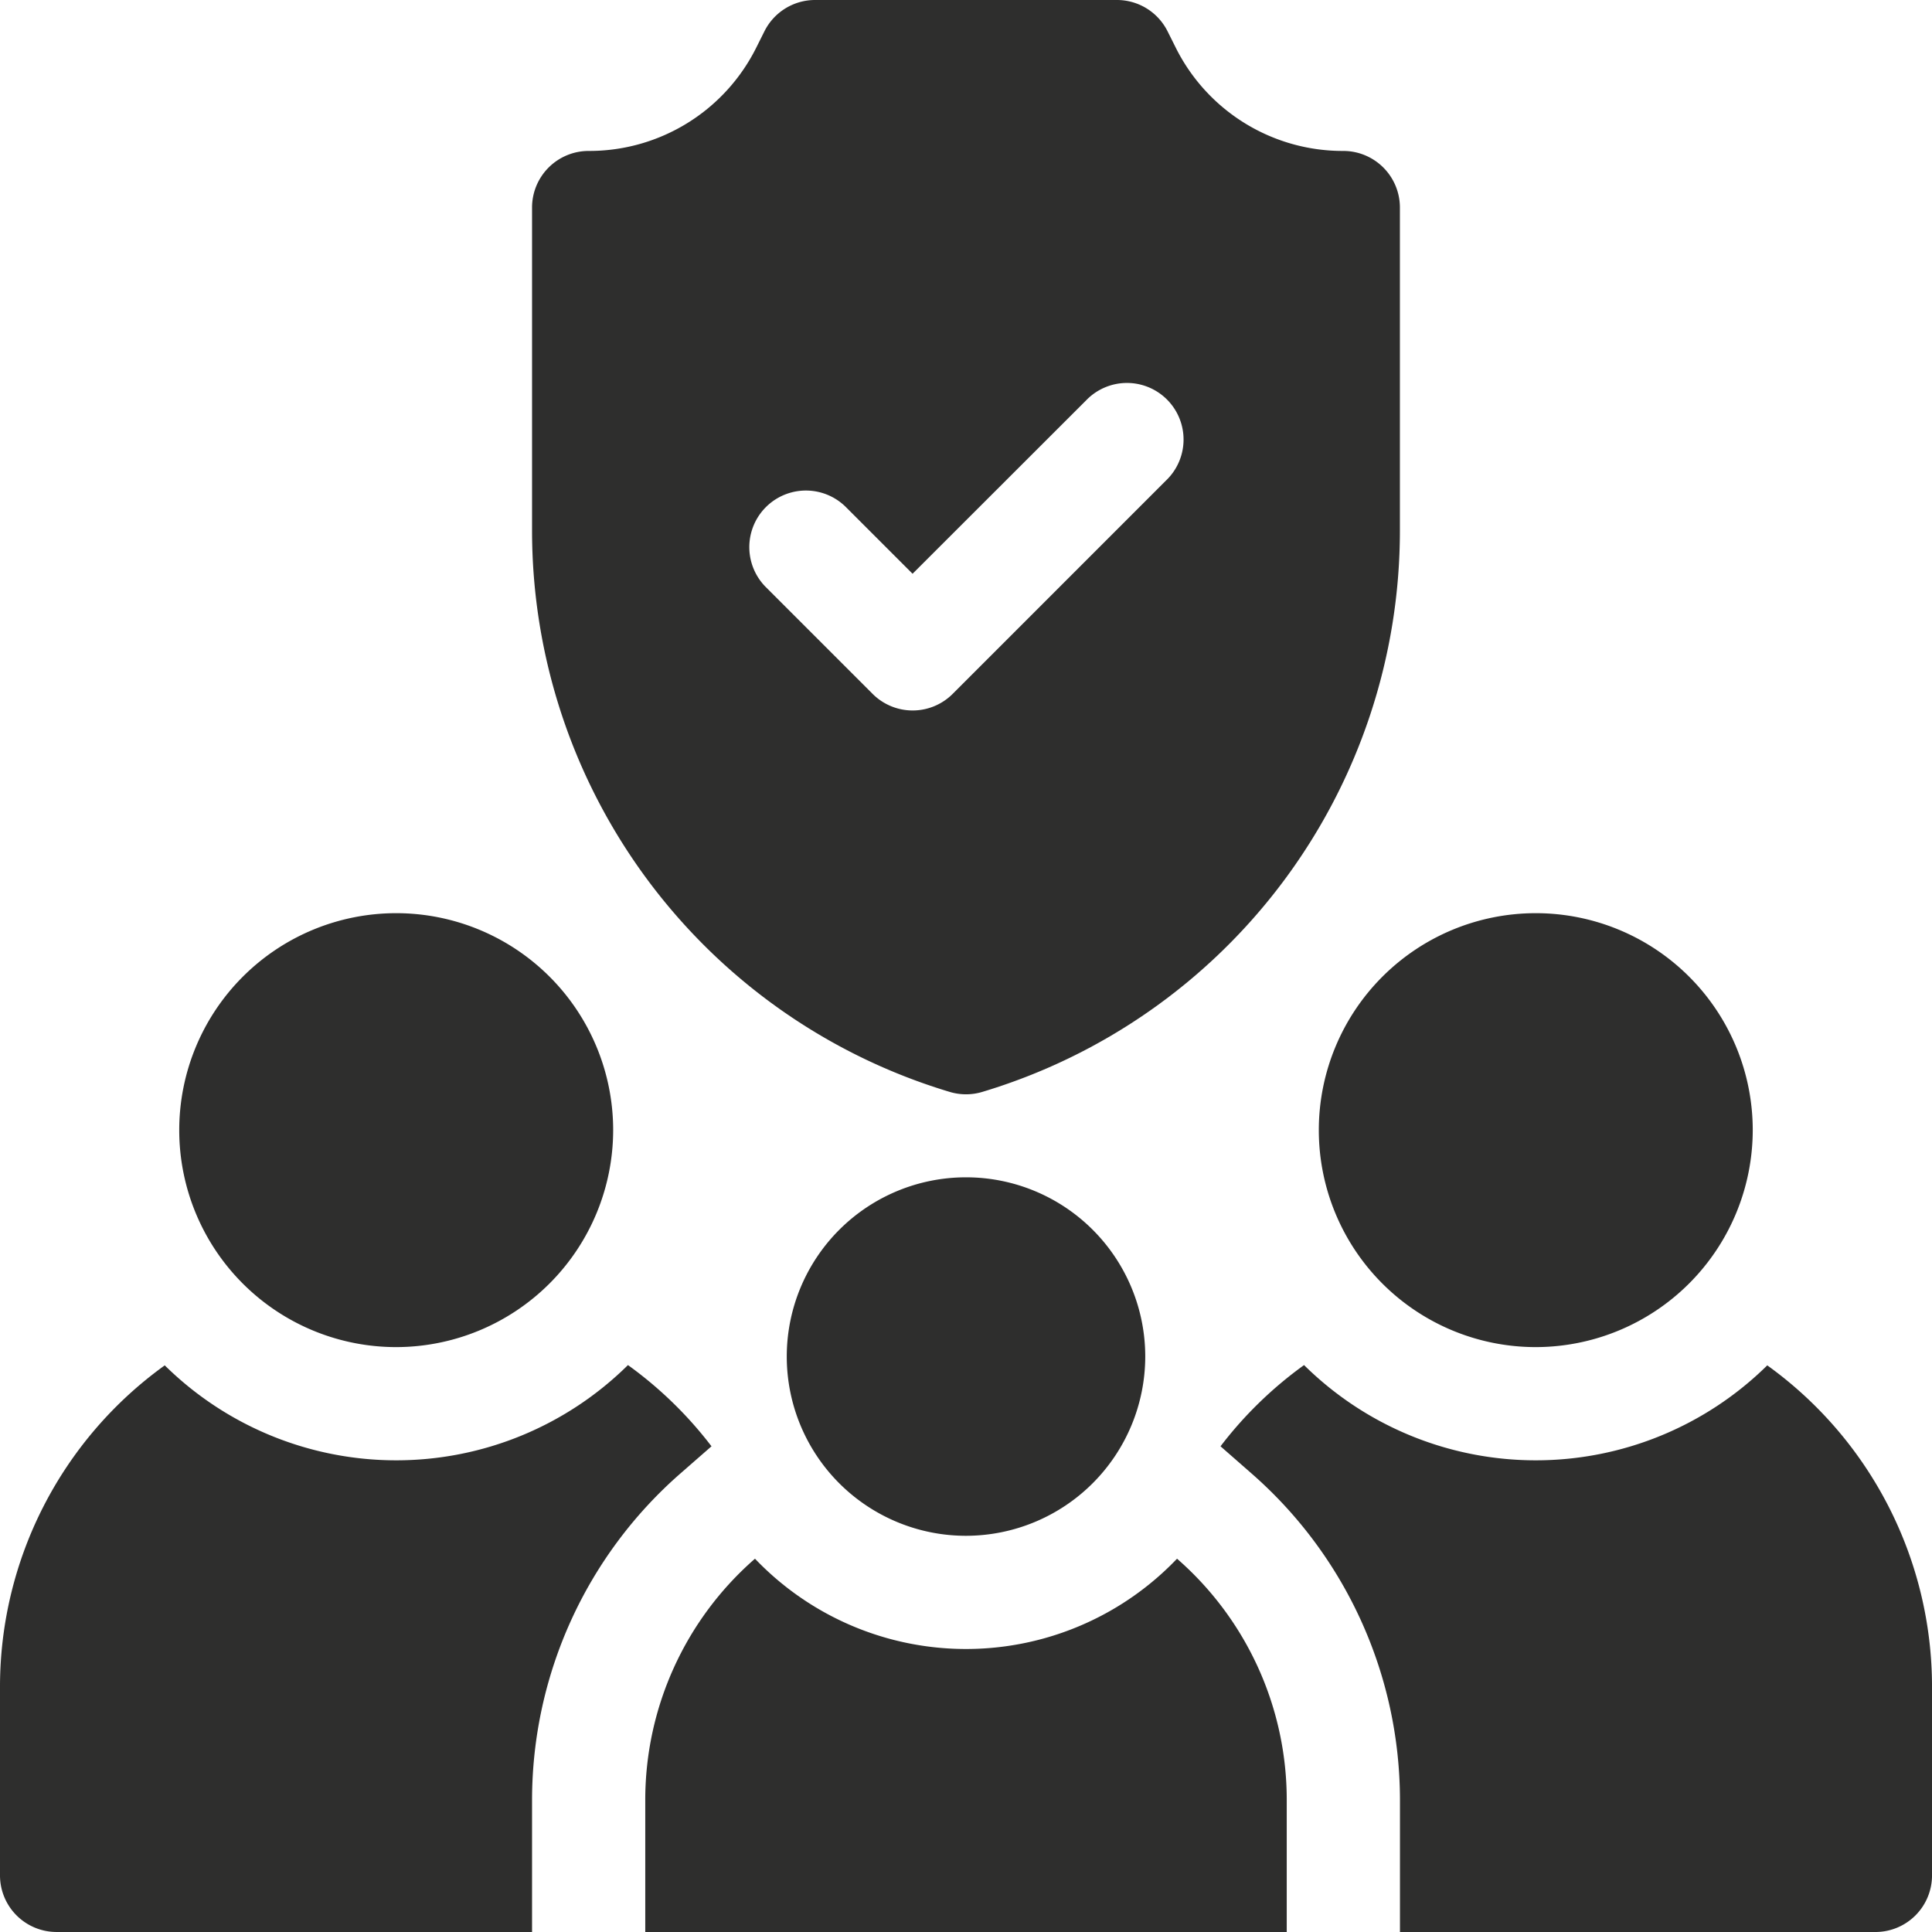 <svg id="ico_4" xmlns="http://www.w3.org/2000/svg" width="124.667" height="124.667" viewBox="0 0 124.667 124.667">
  <path id="Path_63" data-name="Path 63" d="M363.5,270a14,14,0,1,1,14-14A14.017,14.017,0,0,1,363.5,270Z" transform="translate(-264.4 -183.075)" fill="#2e2e2d"/>
  <path id="Path_64" data-name="Path 64" d="M61.5,270a14,14,0,1,1,14-14A14.016,14.016,0,0,1,61.5,270Z" transform="translate(-35.934 -183.075)" fill="#2e2e2d"/>
  <path id="Path_65" data-name="Path 65" d="M193.351,9.74a12.041,12.041,0,0,1-10.829-6.692l-.514-1.028A3.652,3.652,0,0,0,178.741,0H159.262a3.652,3.652,0,0,0-3.267,2.019l-.514,1.028A12.04,12.04,0,0,1,144.652,9.74,3.652,3.652,0,0,0,141,13.392V34.234a37.819,37.819,0,0,0,26.952,36.224,3.65,3.65,0,0,0,2.1,0A37.819,37.819,0,0,0,197,34.234V13.392a3.652,3.652,0,0,0-3.652-3.652ZM181.914,31,168.141,44.775a3.652,3.652,0,0,1-5.165,0l-6.887-6.887a3.652,3.652,0,0,1,5.165-5.165l4.3,4.3L176.75,25.837A3.652,3.652,0,1,1,181.914,31Z" transform="translate(-106.668 0)" fill="#2e2e2d"/>
  <g id="Group_55" data-name="Group 55" transform="translate(0 88.085)">
    <g id="Group_54" data-name="Group 54">
      <path id="Path_66" data-name="Path 66" d="M358.728,361.777a21.266,21.266,0,0,1-29.89-.018,25.6,25.6,0,0,0-5.39,5.241l2.007,1.758a28.008,28.008,0,0,1,9.572,21.061v8.522h30.68a3.652,3.652,0,0,0,3.652-3.652V382.514a25.549,25.549,0,0,0-10.631-20.737Z" transform="translate(-244.691 -361.759)" fill="#2e2e2d"/>
      <path id="Path_67" data-name="Path 67" d="M10.631,361.777A25.549,25.549,0,0,0,0,382.514v12.174a3.652,3.652,0,0,0,3.652,3.652h30.68v-8.522A28.008,28.008,0,0,1,43.9,368.758L45.911,367a25.6,25.6,0,0,0-5.39-5.241,21.266,21.266,0,0,1-29.89.018Z" transform="translate(0 -361.759)" fill="#2e2e2d"/>
    </g>
    <path id="Path_68" data-name="Path 68" d="M205.314,413.07a18.825,18.825,0,0,1-27.234,0A20.648,20.648,0,0,0,171,428.636v8.522h41.393v-8.522A20.648,20.648,0,0,0,205.314,413.07Z" transform="translate(-129.363 -400.576)" fill="#2e2e2d"/>
  </g>
  <path id="Path_69" data-name="Path 69" d="M220.066,335.132a11.566,11.566,0,1,1,11.566-11.566A11.579,11.579,0,0,1,220.066,335.132Z" transform="translate(-157.732 -236.031)" fill="#2e2e2d"/>
</svg>
